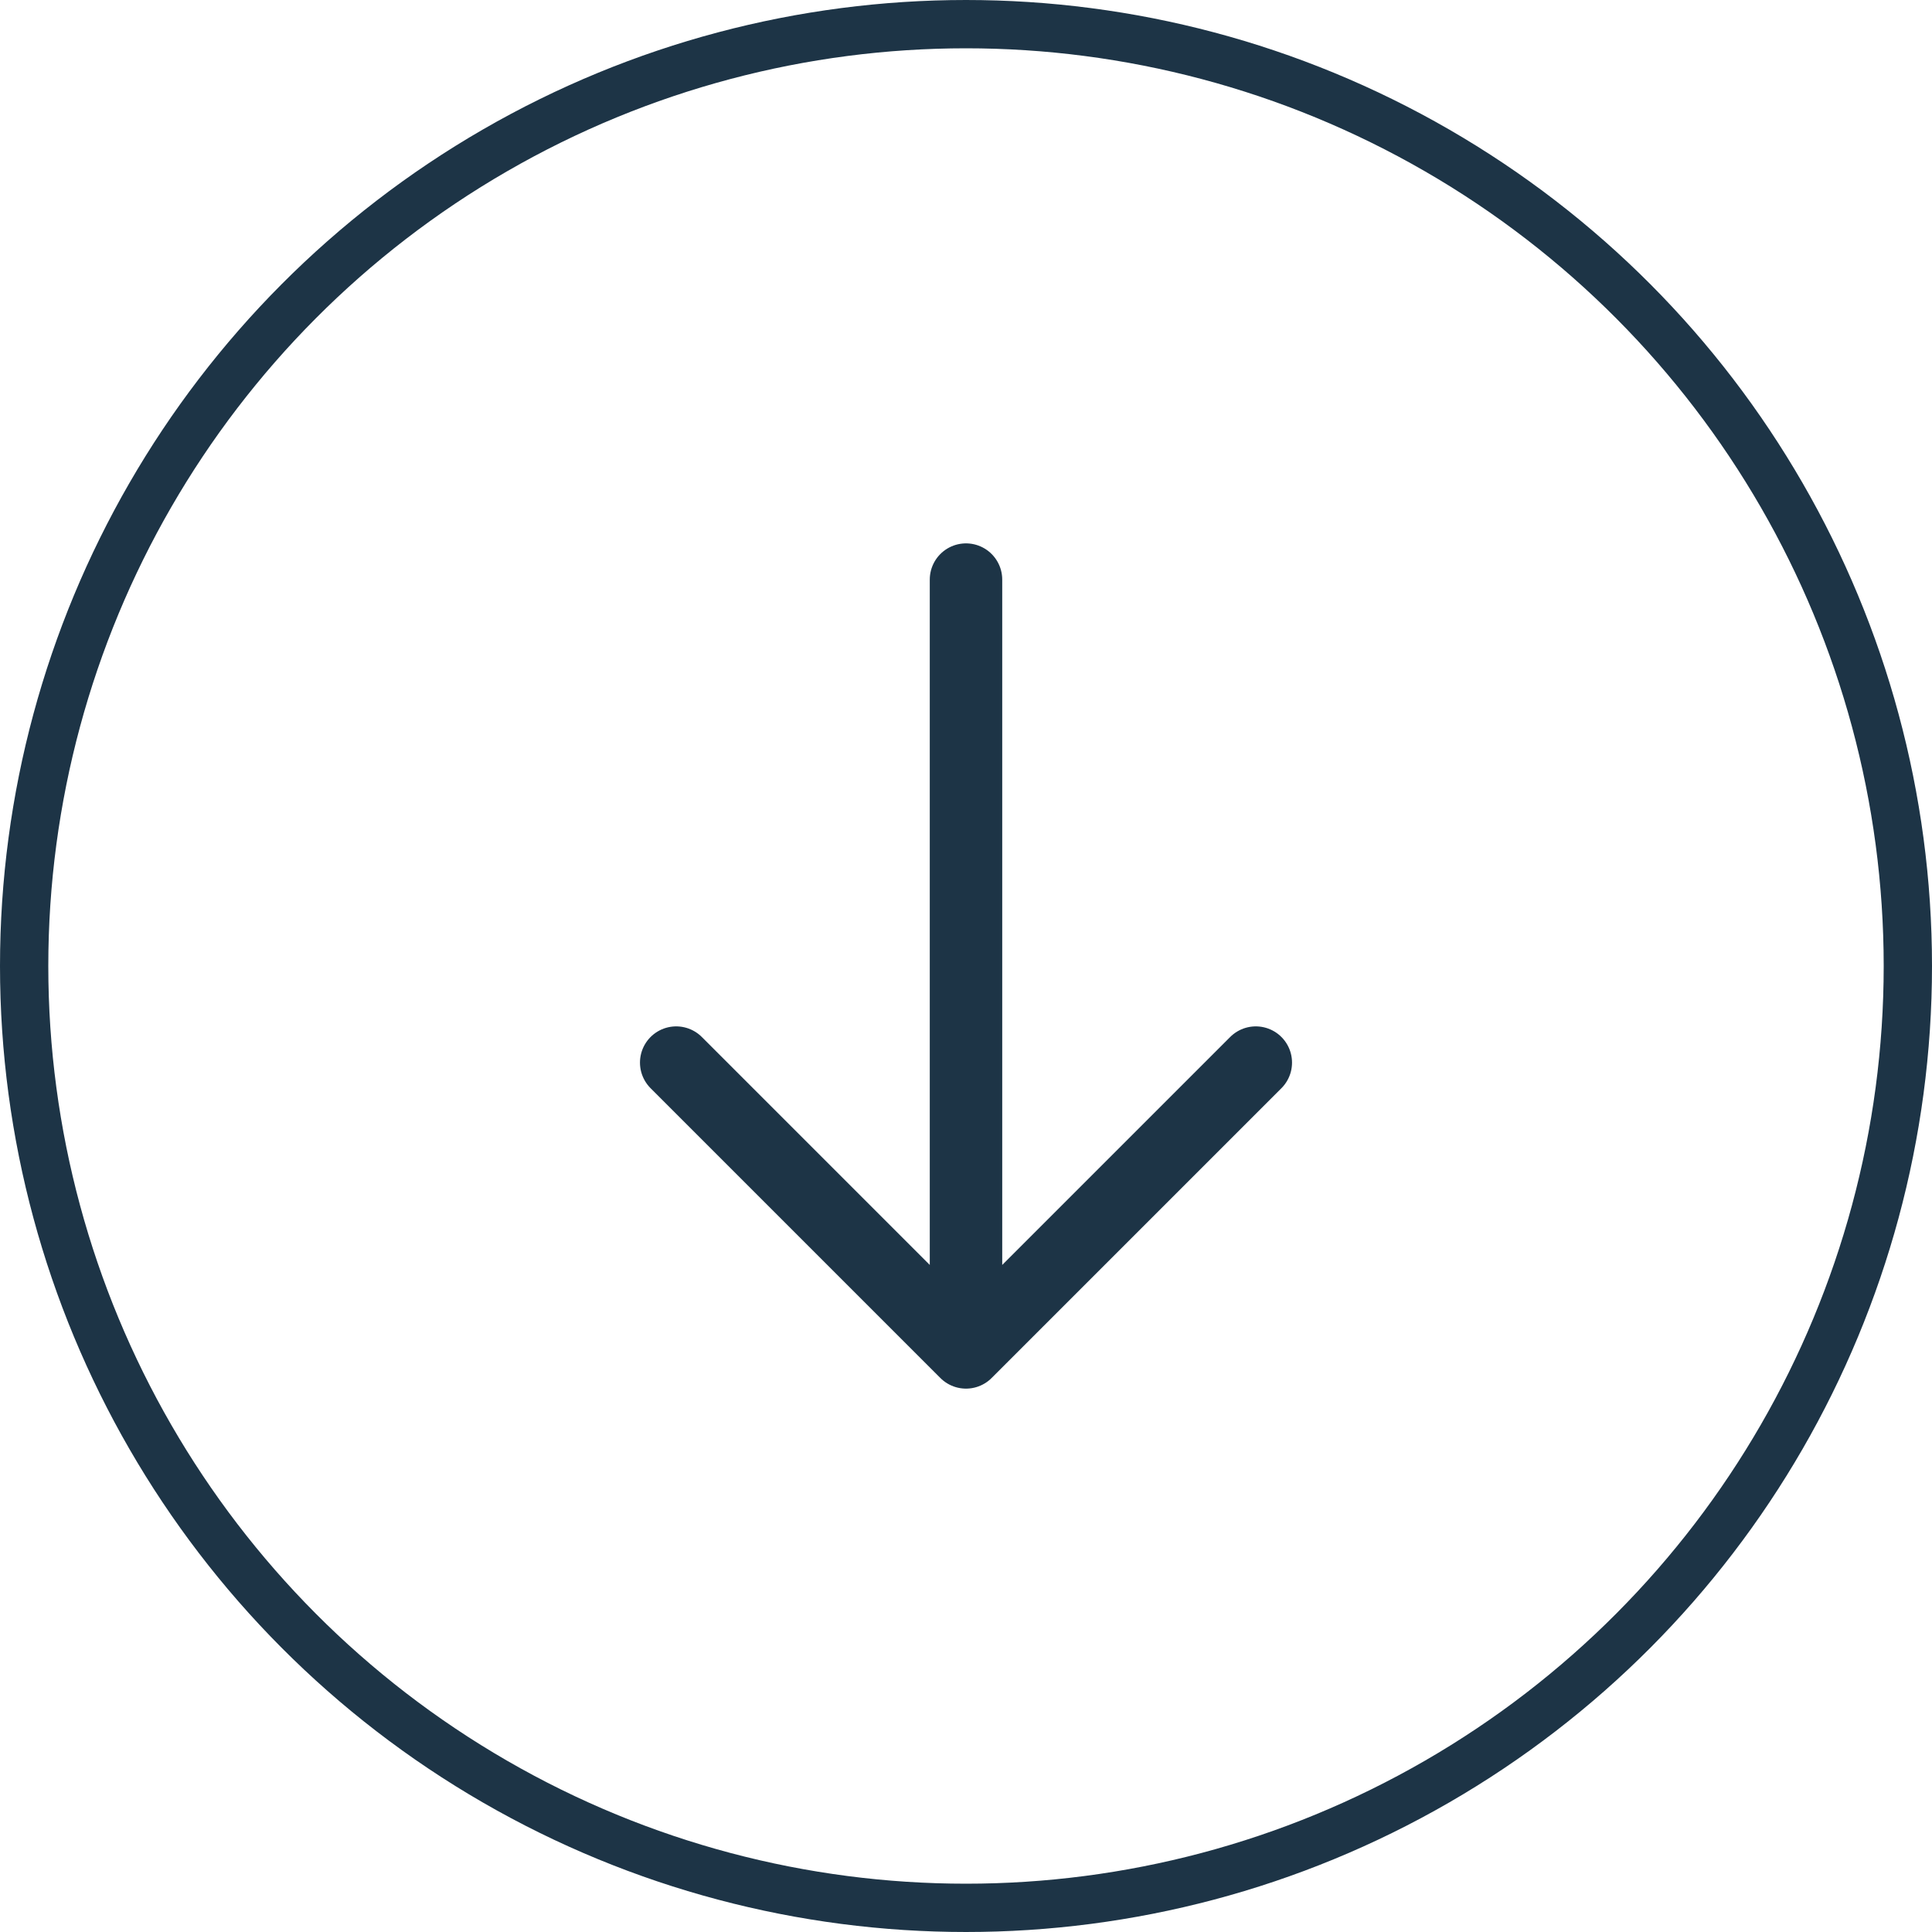 <?xml version="1.0" encoding="UTF-8"?> <svg xmlns="http://www.w3.org/2000/svg" width="40" height="40" viewBox="0 0 40 40" fill="none"><circle cx="20" cy="20" r="19.5" stroke="#1D3446"></circle><path d="M20 12L20 28M20 28L14 22M20 28L26 22" stroke="#1D3446" stroke-width="1.5" stroke-linecap="round" stroke-linejoin="round"></path></svg> 
